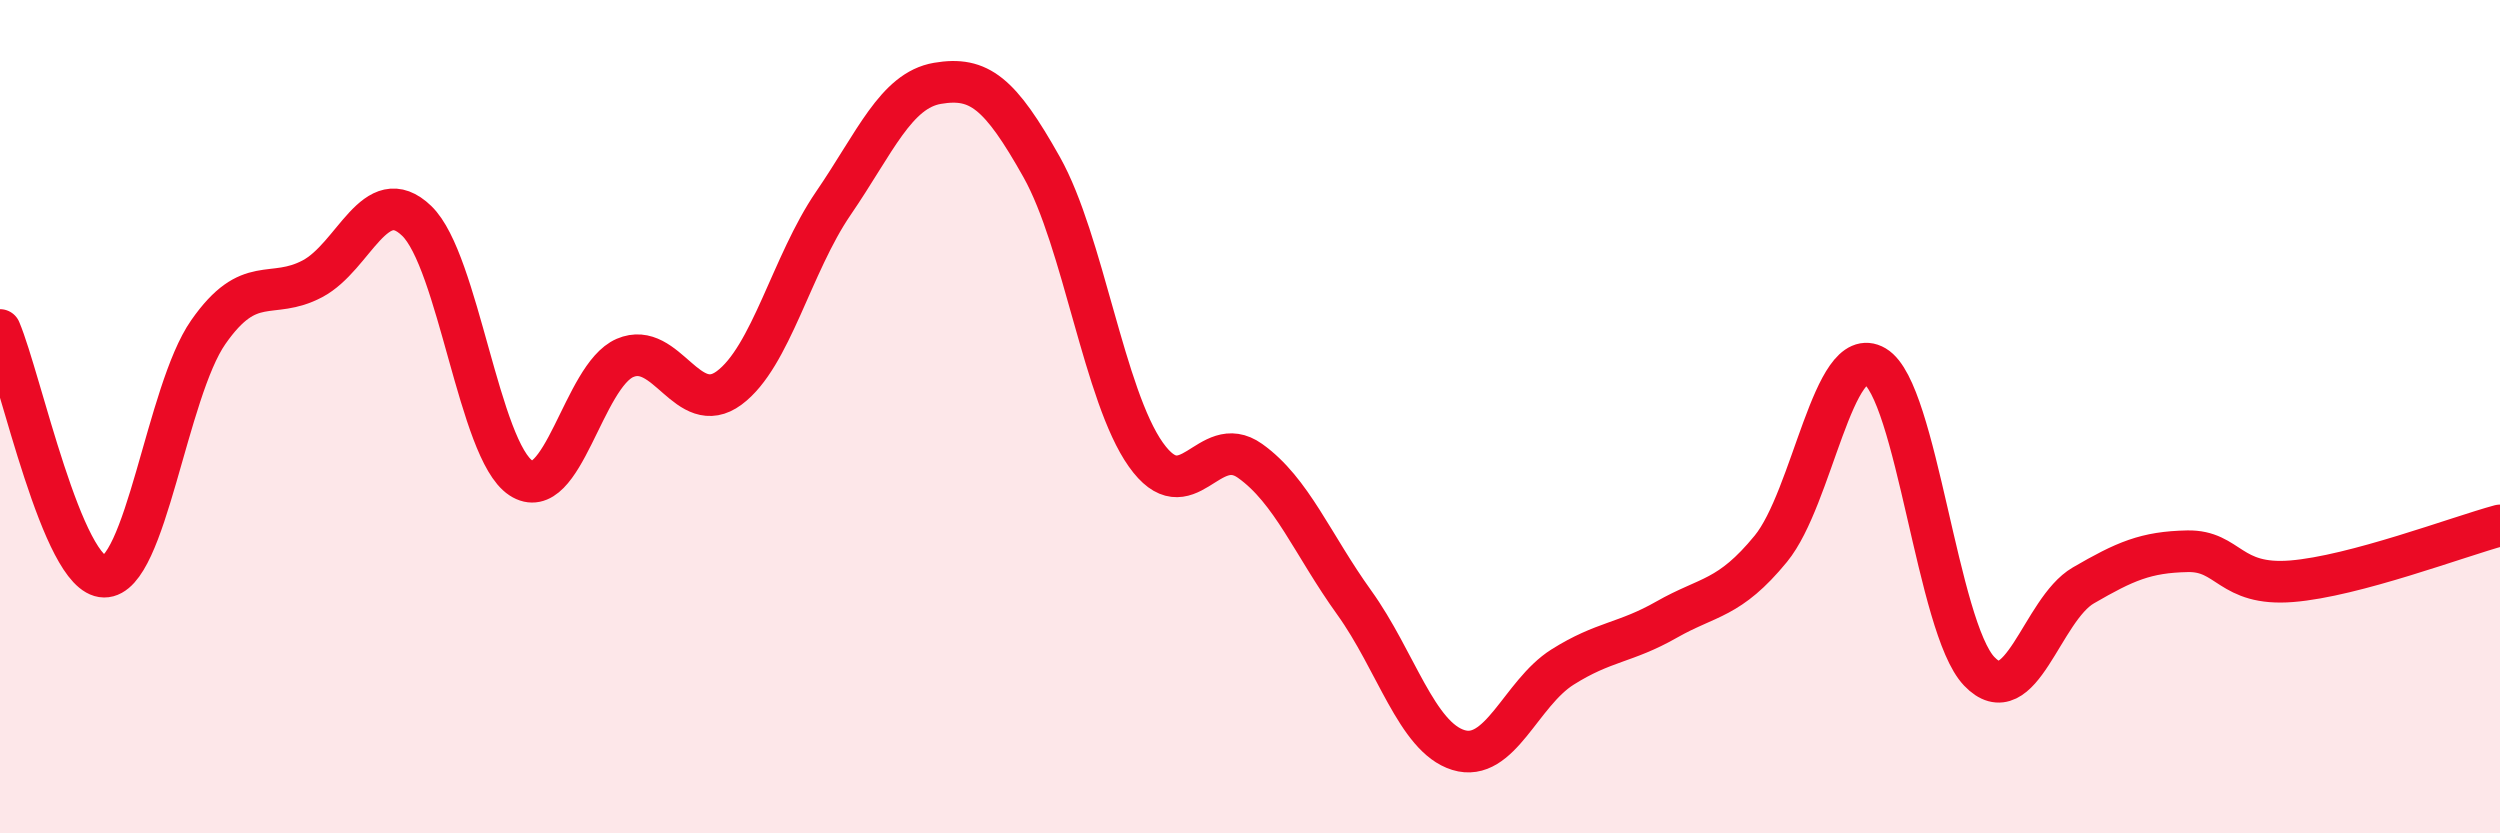 
    <svg width="60" height="20" viewBox="0 0 60 20" xmlns="http://www.w3.org/2000/svg">
      <path
        d="M 0,7.92 C 0.5,9.1 1.5,13.83 2.5,13.84 C 3.5,13.85 4,9.4 5,7.97 C 6,6.54 6.5,7.22 7.5,6.69 C 8.5,6.16 9,4.34 10,5.3 C 11,6.26 11.5,10.81 12.5,11.47 C 13.5,12.13 14,9.02 15,8.59 C 16,8.16 16.5,10.05 17.5,9.31 C 18.5,8.57 19,6.34 20,4.88 C 21,3.42 21.5,2.17 22.5,2 C 23.5,1.83 24,2.23 25,4.01 C 26,5.79 26.5,9.5 27.5,10.91 C 28.5,12.32 29,10.35 30,11.06 C 31,11.77 31.5,13.07 32.5,14.46 C 33.5,15.85 34,17.69 35,18 C 36,18.31 36.5,16.64 37.5,16.01 C 38.5,15.38 39,15.44 40,14.87 C 41,14.3 41.5,14.39 42.5,13.17 C 43.5,11.95 44,8.2 45,8.79 C 46,9.38 46.5,15.06 47.5,16.11 C 48.5,17.16 49,14.63 50,14.05 C 51,13.47 51.5,13.25 52.5,13.23 C 53.5,13.21 53.5,14.07 55,13.95 C 56.5,13.83 59,12.88 60,12.61L60 20L0 20Z"
        fill="#EB0A25"
        opacity="0.1"
        stroke-linecap="round"
        stroke-linejoin="round"
      />
      <path
        d="M 0,7.92 C 0.5,9.1 1.5,13.83 2.5,13.84 C 3.5,13.85 4,9.4 5,7.97 C 6,6.54 6.5,7.22 7.5,6.69 C 8.5,6.16 9,4.34 10,5.3 C 11,6.26 11.5,10.81 12.5,11.47 C 13.5,12.13 14,9.02 15,8.59 C 16,8.16 16.5,10.05 17.5,9.31 C 18.5,8.57 19,6.34 20,4.88 C 21,3.42 21.5,2.17 22.5,2 C 23.5,1.83 24,2.23 25,4.01 C 26,5.79 26.5,9.5 27.5,10.91 C 28.5,12.32 29,10.35 30,11.06 C 31,11.77 31.5,13.07 32.5,14.46 C 33.5,15.85 34,17.69 35,18 C 36,18.31 36.5,16.64 37.5,16.01 C 38.5,15.38 39,15.44 40,14.87 C 41,14.3 41.5,14.39 42.5,13.17 C 43.5,11.95 44,8.2 45,8.79 C 46,9.38 46.5,15.06 47.5,16.11 C 48.5,17.16 49,14.63 50,14.05 C 51,13.47 51.5,13.25 52.5,13.23 C 53.5,13.21 53.5,14.07 55,13.95 C 56.5,13.83 59,12.88 60,12.61"
        stroke="#EB0A25"
        stroke-width="1"
        fill="none"
        stroke-linecap="round"
        stroke-linejoin="round"
      />
    </svg>
  